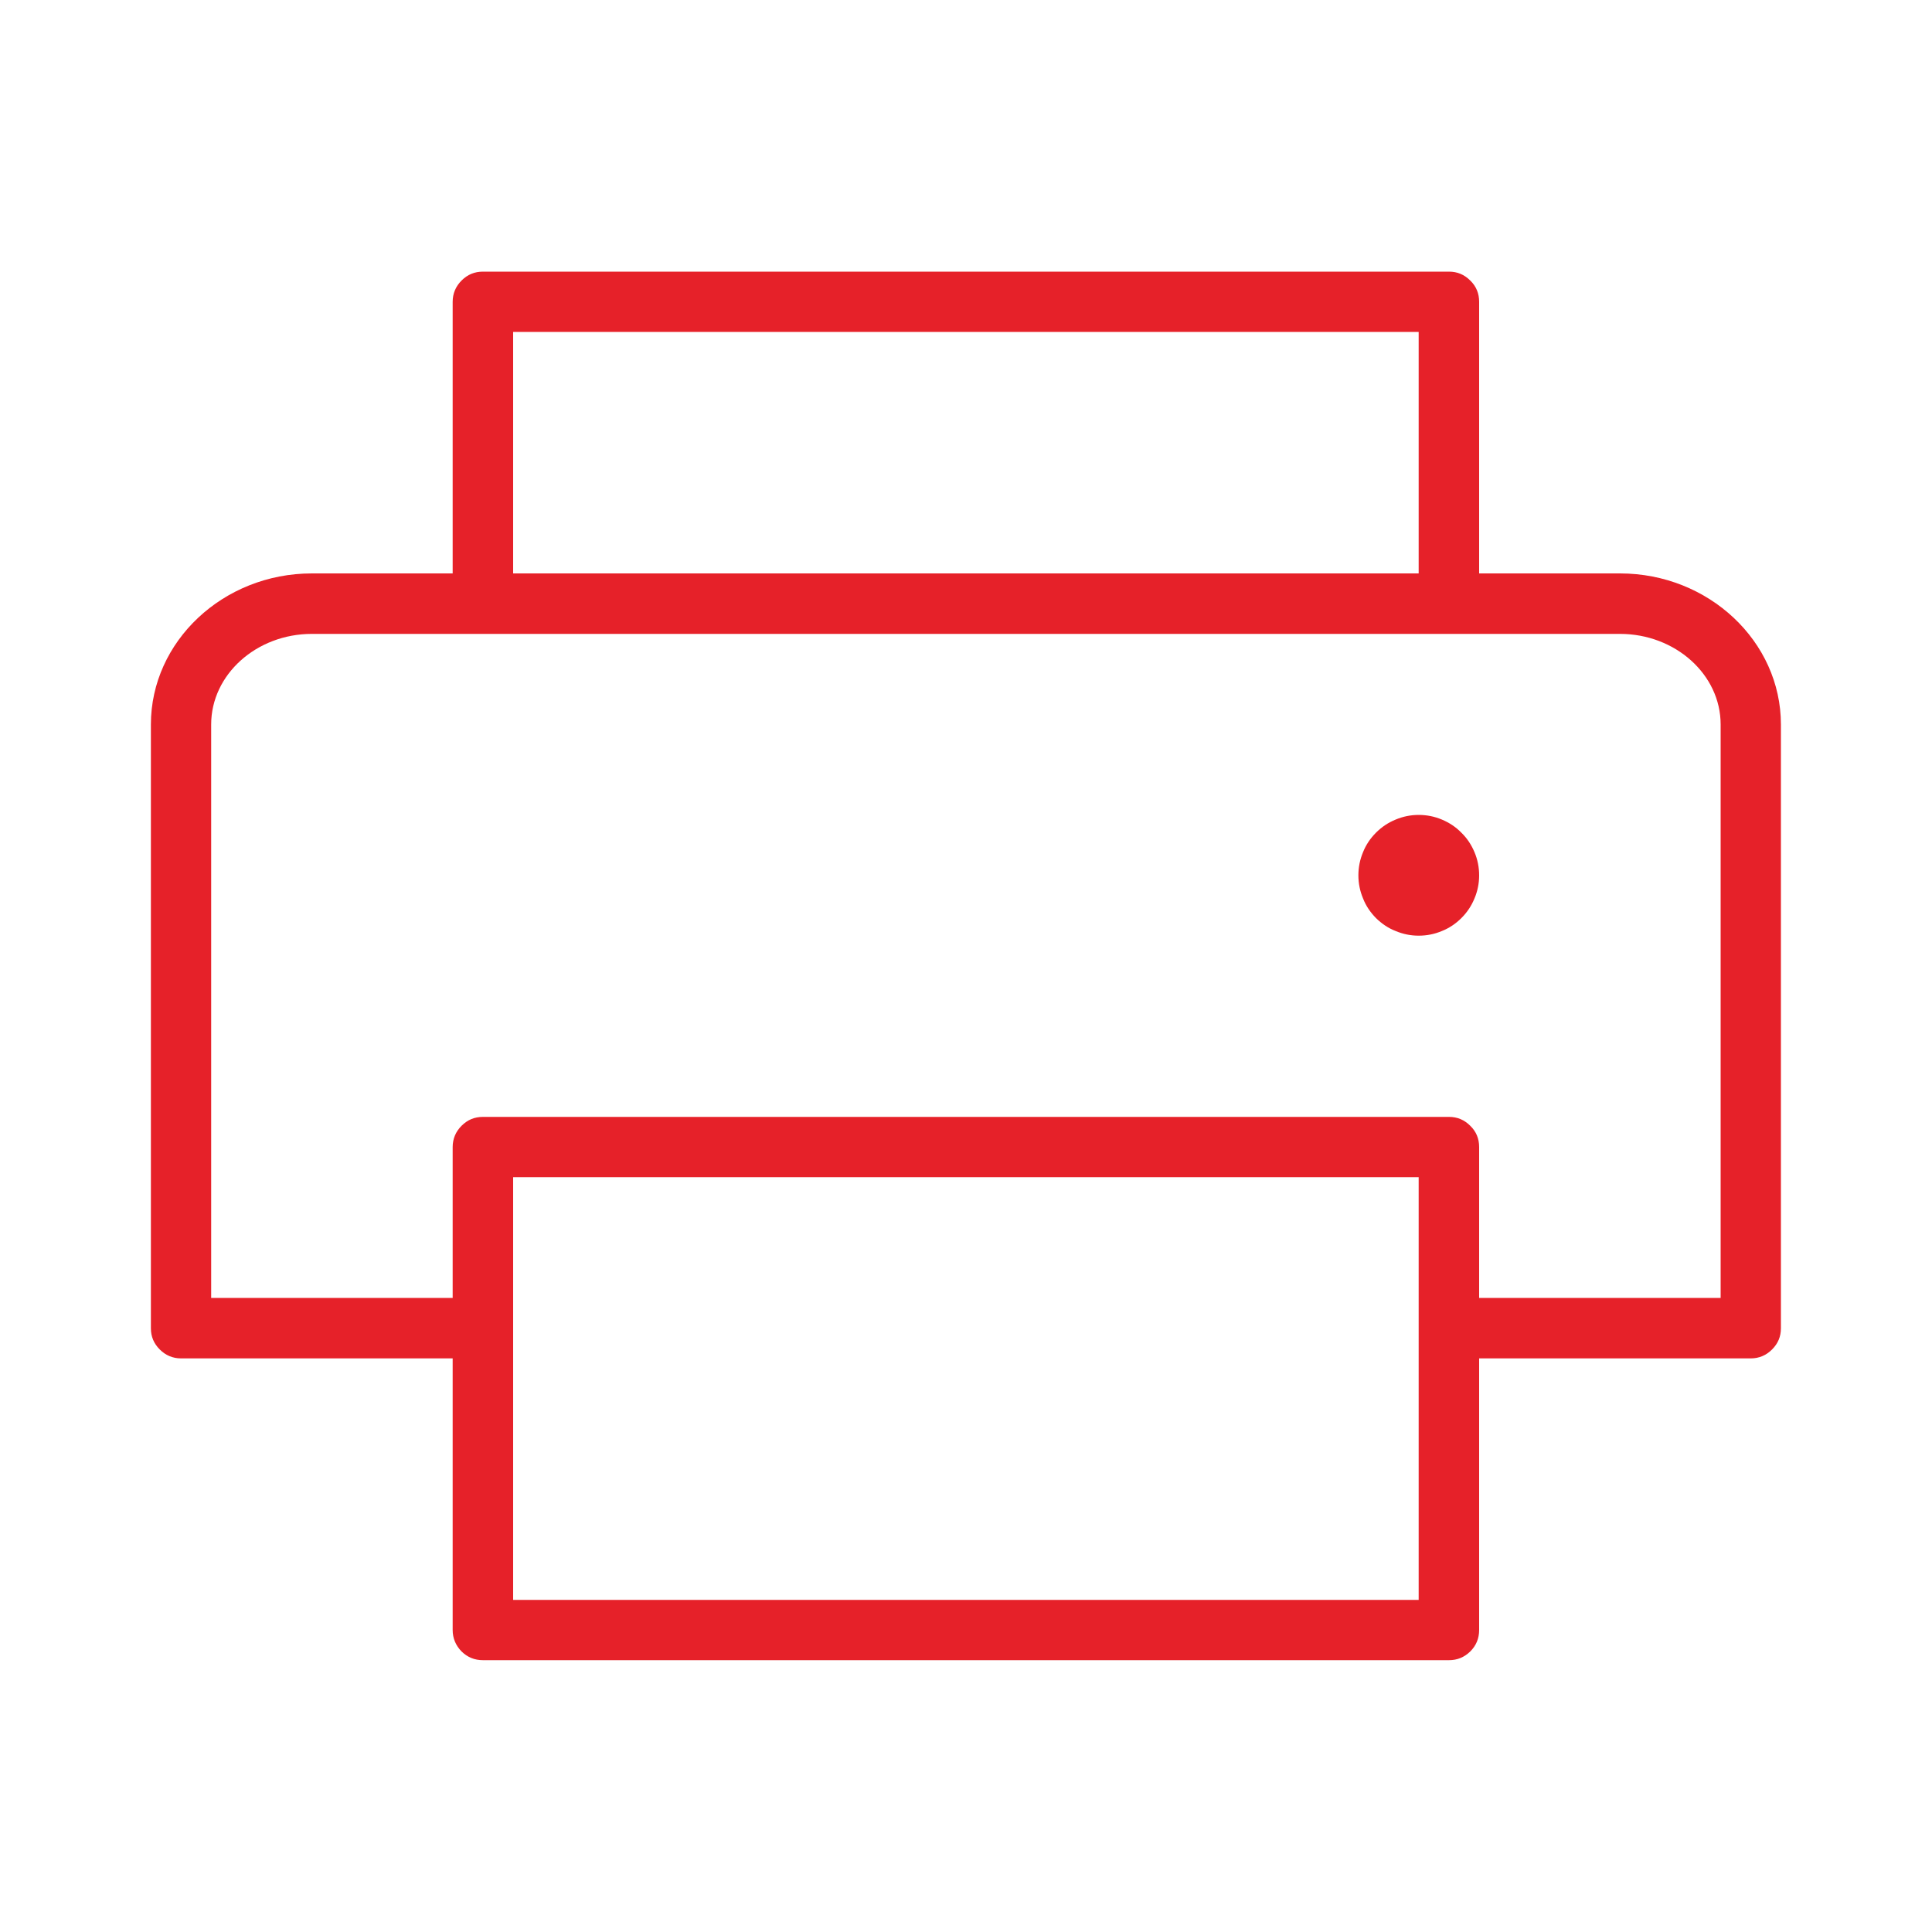 <svg width="100" height="100" viewBox="0 0 100 100" fill="none" xmlns="http://www.w3.org/2000/svg" xmlns:xlink="http://www.w3.org/1999/xlink">
	<desc>
			Created with Pixso.
	</desc>
	<defs>
		<clipPath id="clip8_78">
			<rect id="Printer" width="100" height="100" fill="white" fill-opacity="0"/>
		</clipPath>
	</defs>
	<g clip-path="url(#clip8_78)">
		<path id="path" d="M83.85 29.68L76.56 29.68L76.56 15.62C76.56 15.19 76.41 14.82 76.1 14.52C75.79 14.21 75.43 14.06 75 14.06L25 14.06C24.56 14.06 24.2 14.21 23.89 14.52C23.59 14.82 23.43 15.19 23.43 15.62L23.43 29.68L16.14 29.68C11.55 29.68 7.81 33.2 7.81 37.5L7.81 68.75C7.81 69.18 7.96 69.54 8.27 69.85C8.57 70.15 8.94 70.31 9.37 70.31L23.43 70.31L23.43 84.37C23.43 84.8 23.59 85.17 23.89 85.48C24.2 85.78 24.56 85.93 25 85.93L75 85.93C75.43 85.93 75.79 85.78 76.1 85.48C76.41 85.17 76.56 84.8 76.56 84.37L76.56 70.31L90.62 70.31C91.05 70.31 91.42 70.15 91.72 69.85C92.03 69.54 92.18 69.18 92.18 68.75L92.18 37.5C92.18 33.2 88.44 29.68 83.85 29.68ZM26.56 17.18L73.43 17.18L73.43 29.68L26.56 29.68L26.56 17.18ZM73.43 82.81L26.56 82.81L26.56 60.93L73.43 60.93L73.43 82.81ZM89.06 67.18L76.56 67.18L76.56 59.37C76.56 58.94 76.41 58.57 76.1 58.27C75.79 57.96 75.43 57.81 75 57.81L25 57.81C24.56 57.81 24.2 57.96 23.89 58.27C23.59 58.57 23.43 58.94 23.43 59.37L23.43 67.18L10.93 67.18L10.93 37.5C10.93 34.91 13.28 32.81 16.14 32.81L83.85 32.81C86.71 32.81 89.06 34.91 89.06 37.5L89.06 67.18ZM76.56 45.31C76.56 45.72 76.48 46.12 76.32 46.5C76.16 46.89 75.94 47.22 75.64 47.52C75.35 47.81 75.01 48.04 74.63 48.19C74.25 48.35 73.85 48.43 73.43 48.43C73.02 48.43 72.62 48.35 72.24 48.19C71.85 48.04 71.52 47.81 71.22 47.52C70.93 47.22 70.7 46.89 70.55 46.5C70.39 46.12 70.31 45.72 70.31 45.31C70.31 44.89 70.39 44.49 70.55 44.11C70.7 43.73 70.93 43.39 71.22 43.1C71.52 42.8 71.85 42.58 72.24 42.42C72.62 42.26 73.02 42.18 73.43 42.18C73.85 42.18 74.25 42.26 74.63 42.42C75.01 42.58 75.35 42.8 75.64 43.1C75.94 43.39 76.16 43.73 76.32 44.11C76.48 44.49 76.56 44.89 76.56 45.31Z" fill="#E62129" fill-opacity="1" fill-rule="nonzero"/>
	</g>
</svg>
